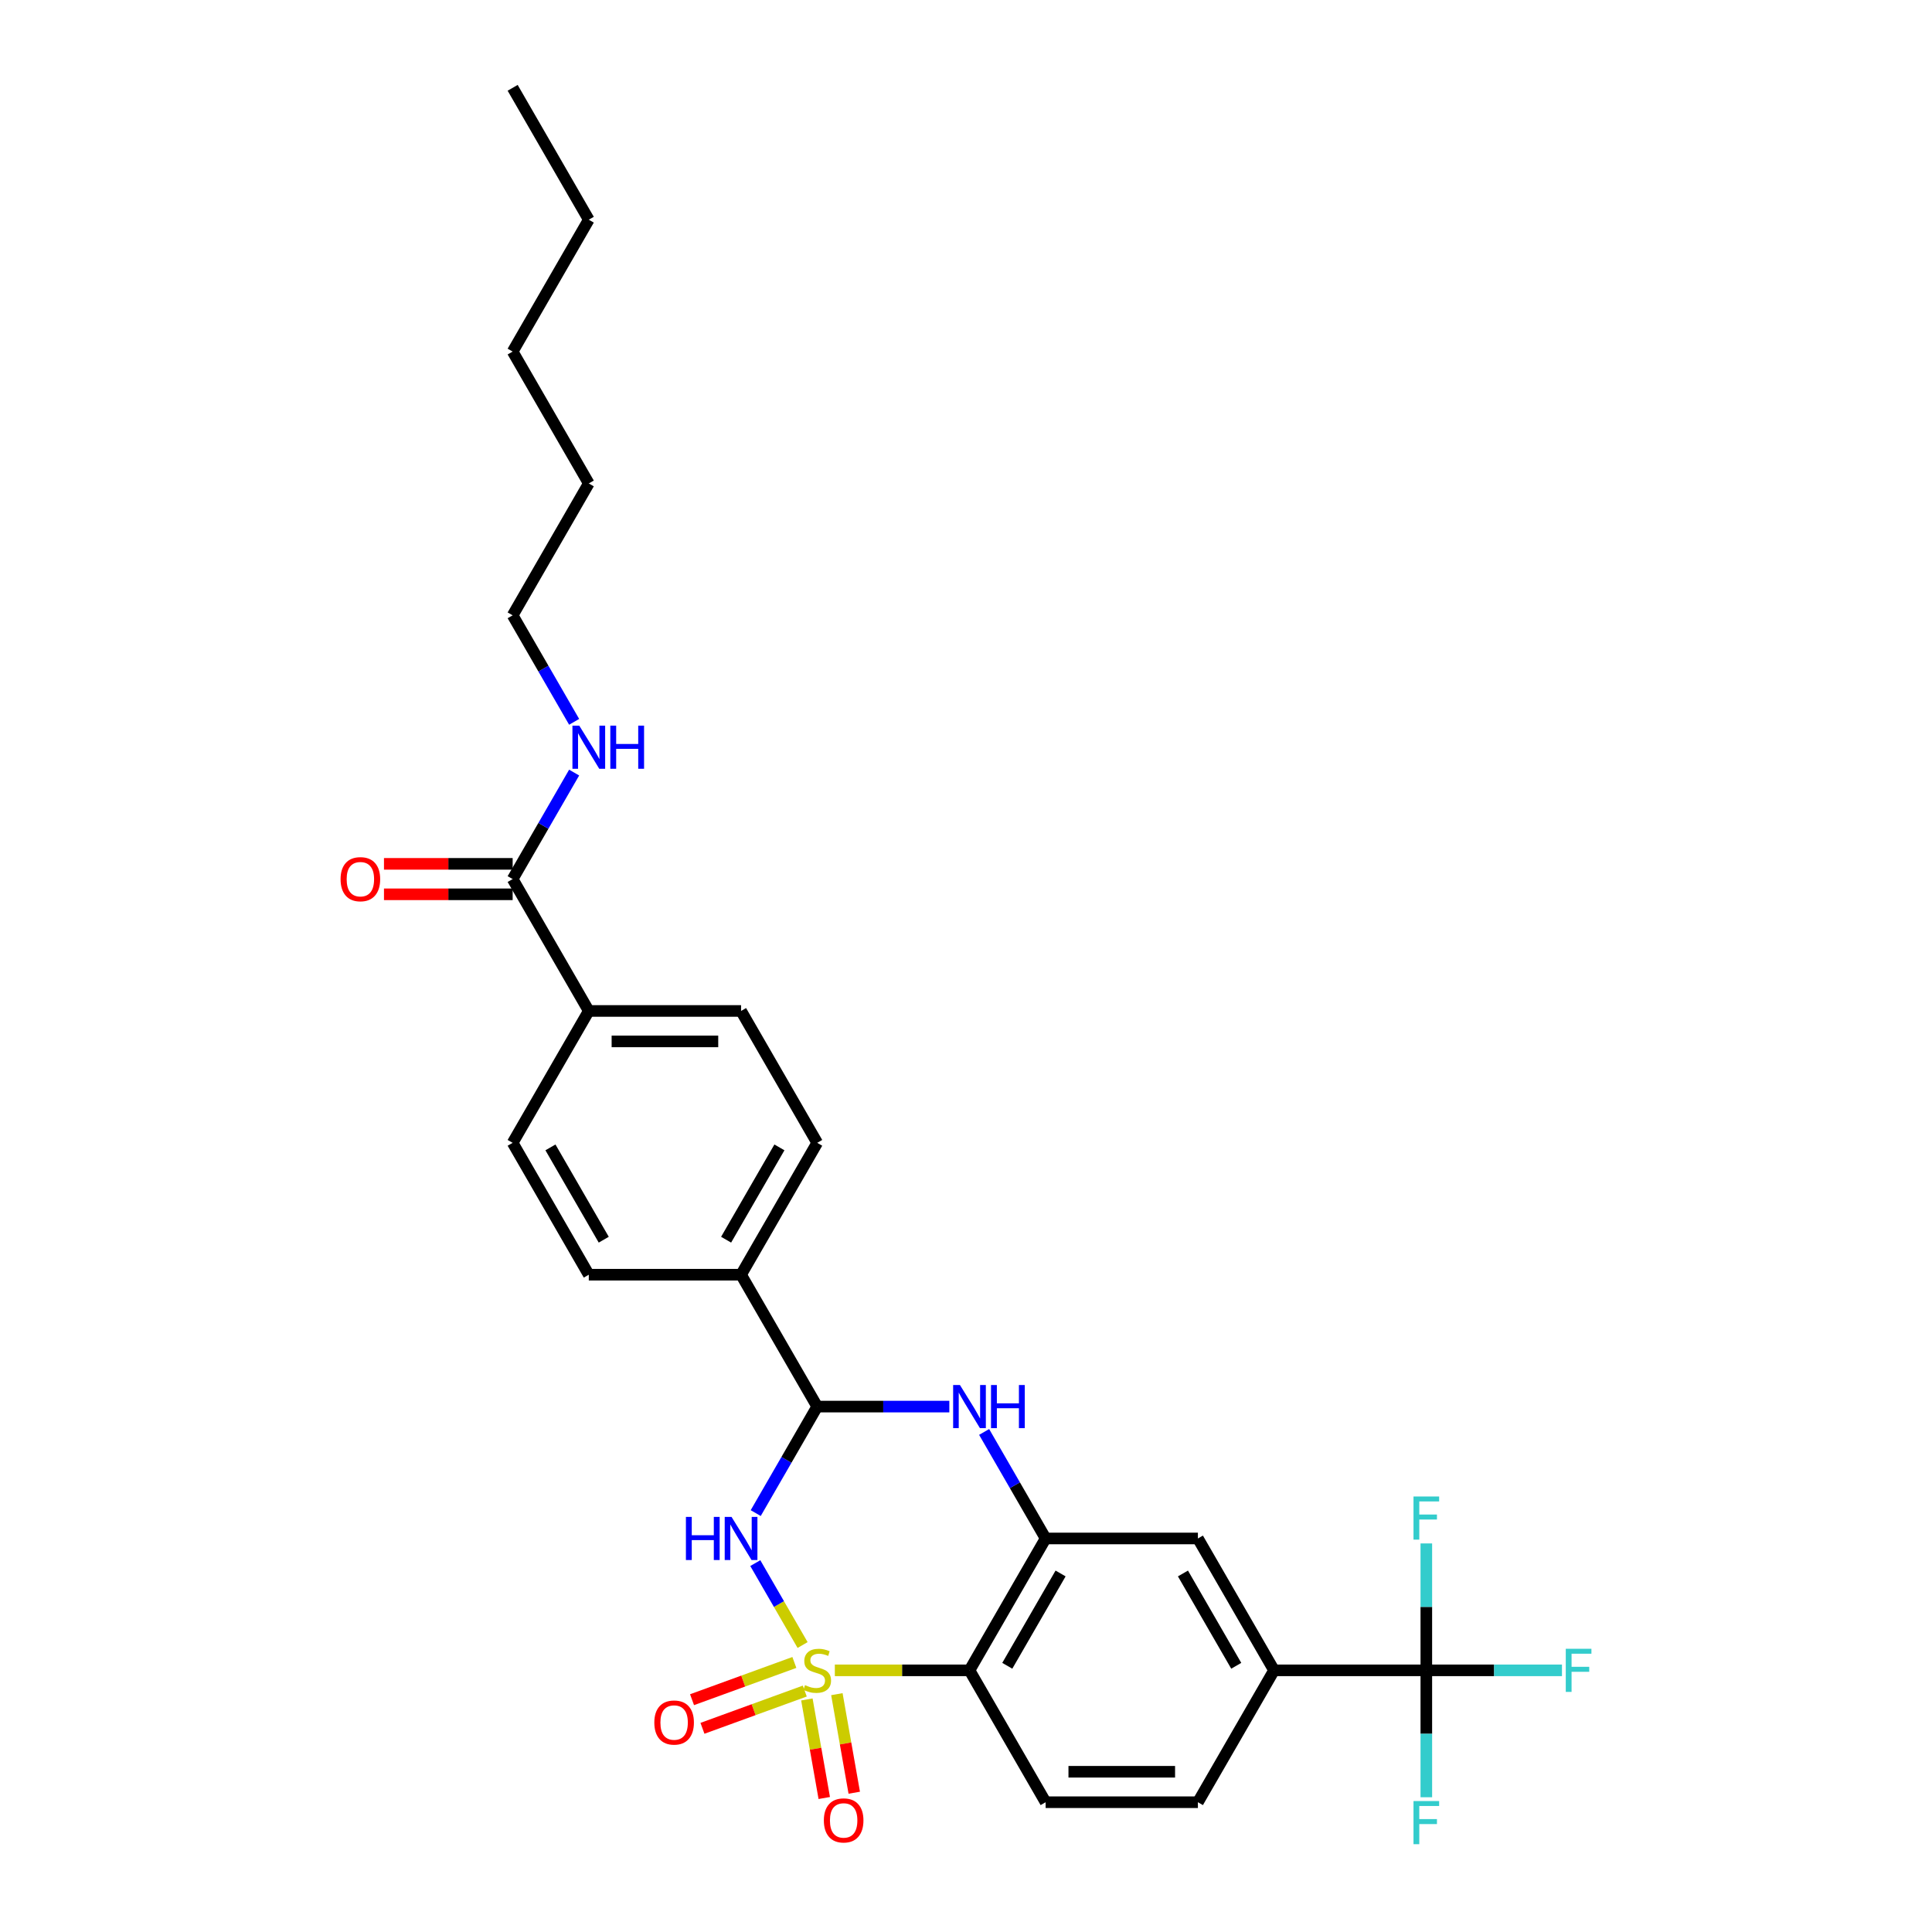 <?xml version='1.0' encoding='iso-8859-1'?>
<svg version='1.1' baseProfile='full'
              xmlns='http://www.w3.org/2000/svg'
                      xmlns:rdkit='http://www.rdkit.org/xml'
                      xmlns:xlink='http://www.w3.org/1999/xlink'
                  xml:space='preserve'
width='1000px' height='1000px' viewBox='0 0 1000 1000'>
<!-- END OF HEADER -->
<rect style='opacity:1.0;fill:#FFFFFF;stroke:none' width='1000' height='1000' x='0' y='0'> </rect>
<path class='bond-0' d='M 415.423,851.466 L 403.181,830.263' style='fill:none;fill-rule:evenodd;stroke:#CCCC00;stroke-width:6px;stroke-linecap:butt;stroke-linejoin:miter;stroke-opacity:1' />
<path class='bond-0' d='M 403.181,830.263 L 390.939,809.06' style='fill:none;fill-rule:evenodd;stroke:#0000FF;stroke-width:6px;stroke-linecap:butt;stroke-linejoin:miter;stroke-opacity:1' />
<path class='bond-1' d='M 432.113,864.566 L 466.959,864.566' style='fill:none;fill-rule:evenodd;stroke:#CCCC00;stroke-width:6px;stroke-linecap:butt;stroke-linejoin:miter;stroke-opacity:1' />
<path class='bond-1' d='M 466.959,864.566 L 501.805,864.566' style='fill:none;fill-rule:evenodd;stroke:#000000;stroke-width:6px;stroke-linecap:butt;stroke-linejoin:miter;stroke-opacity:1' />
<path class='bond-7' d='M 417.639,879.633 L 422.137,905.14' style='fill:none;fill-rule:evenodd;stroke:#CCCC00;stroke-width:6px;stroke-linecap:butt;stroke-linejoin:miter;stroke-opacity:1' />
<path class='bond-7' d='M 422.137,905.14 L 426.634,930.646' style='fill:none;fill-rule:evenodd;stroke:#FF0000;stroke-width:6px;stroke-linecap:butt;stroke-linejoin:miter;stroke-opacity:1' />
<path class='bond-7' d='M 433.164,876.896 L 437.661,902.402' style='fill:none;fill-rule:evenodd;stroke:#CCCC00;stroke-width:6px;stroke-linecap:butt;stroke-linejoin:miter;stroke-opacity:1' />
<path class='bond-7' d='M 437.661,902.402 L 442.159,927.909' style='fill:none;fill-rule:evenodd;stroke:#FF0000;stroke-width:6px;stroke-linecap:butt;stroke-linejoin:miter;stroke-opacity:1' />
<path class='bond-8' d='M 411.163,860.481 L 384.681,870.12' style='fill:none;fill-rule:evenodd;stroke:#CCCC00;stroke-width:6px;stroke-linecap:butt;stroke-linejoin:miter;stroke-opacity:1' />
<path class='bond-8' d='M 384.681,870.12 L 358.199,879.759' style='fill:none;fill-rule:evenodd;stroke:#FF0000;stroke-width:6px;stroke-linecap:butt;stroke-linejoin:miter;stroke-opacity:1' />
<path class='bond-8' d='M 416.554,875.294 L 390.072,884.933' style='fill:none;fill-rule:evenodd;stroke:#CCCC00;stroke-width:6px;stroke-linecap:butt;stroke-linejoin:miter;stroke-opacity:1' />
<path class='bond-8' d='M 390.072,884.933 L 363.59,894.572' style='fill:none;fill-rule:evenodd;stroke:#FF0000;stroke-width:6px;stroke-linecap:butt;stroke-linejoin:miter;stroke-opacity:1' />
<path class='bond-2' d='M 391.158,783.175 L 407.072,755.611' style='fill:none;fill-rule:evenodd;stroke:#0000FF;stroke-width:6px;stroke-linecap:butt;stroke-linejoin:miter;stroke-opacity:1' />
<path class='bond-2' d='M 407.072,755.611 L 422.986,728.047' style='fill:none;fill-rule:evenodd;stroke:#000000;stroke-width:6px;stroke-linecap:butt;stroke-linejoin:miter;stroke-opacity:1' />
<path class='bond-3' d='M 501.805,864.566 L 541.214,796.306' style='fill:none;fill-rule:evenodd;stroke:#000000;stroke-width:6px;stroke-linecap:butt;stroke-linejoin:miter;stroke-opacity:1' />
<path class='bond-3' d='M 521.368,862.209 L 548.955,814.427' style='fill:none;fill-rule:evenodd;stroke:#000000;stroke-width:6px;stroke-linecap:butt;stroke-linejoin:miter;stroke-opacity:1' />
<path class='bond-11' d='M 501.805,864.566 L 541.214,932.825' style='fill:none;fill-rule:evenodd;stroke:#000000;stroke-width:6px;stroke-linecap:butt;stroke-linejoin:miter;stroke-opacity:1' />
<path class='bond-12' d='M 422.986,728.047 L 383.576,659.788' style='fill:none;fill-rule:evenodd;stroke:#000000;stroke-width:6px;stroke-linecap:butt;stroke-linejoin:miter;stroke-opacity:1' />
<path class='bond-30' d='M 422.986,728.047 L 457.178,728.047' style='fill:none;fill-rule:evenodd;stroke:#000000;stroke-width:6px;stroke-linecap:butt;stroke-linejoin:miter;stroke-opacity:1' />
<path class='bond-30' d='M 457.178,728.047 L 491.369,728.047' style='fill:none;fill-rule:evenodd;stroke:#0000FF;stroke-width:6px;stroke-linecap:butt;stroke-linejoin:miter;stroke-opacity:1' />
<path class='bond-4' d='M 541.214,796.306 L 525.3,768.742' style='fill:none;fill-rule:evenodd;stroke:#000000;stroke-width:6px;stroke-linecap:butt;stroke-linejoin:miter;stroke-opacity:1' />
<path class='bond-4' d='M 525.3,768.742 L 509.386,741.178' style='fill:none;fill-rule:evenodd;stroke:#0000FF;stroke-width:6px;stroke-linecap:butt;stroke-linejoin:miter;stroke-opacity:1' />
<path class='bond-9' d='M 541.214,796.306 L 620.033,796.306' style='fill:none;fill-rule:evenodd;stroke:#000000;stroke-width:6px;stroke-linecap:butt;stroke-linejoin:miter;stroke-opacity:1' />
<path class='bond-5' d='M 738.262,864.566 L 659.443,864.566' style='fill:none;fill-rule:evenodd;stroke:#000000;stroke-width:6px;stroke-linecap:butt;stroke-linejoin:miter;stroke-opacity:1' />
<path class='bond-18' d='M 738.262,864.566 L 773.368,864.566' style='fill:none;fill-rule:evenodd;stroke:#000000;stroke-width:6px;stroke-linecap:butt;stroke-linejoin:miter;stroke-opacity:1' />
<path class='bond-18' d='M 773.368,864.566 L 808.474,864.566' style='fill:none;fill-rule:evenodd;stroke:#33CCCC;stroke-width:6px;stroke-linecap:butt;stroke-linejoin:miter;stroke-opacity:1' />
<path class='bond-19' d='M 738.262,864.566 L 738.262,897.41' style='fill:none;fill-rule:evenodd;stroke:#000000;stroke-width:6px;stroke-linecap:butt;stroke-linejoin:miter;stroke-opacity:1' />
<path class='bond-19' d='M 738.262,897.41 L 738.262,930.253' style='fill:none;fill-rule:evenodd;stroke:#33CCCC;stroke-width:6px;stroke-linecap:butt;stroke-linejoin:miter;stroke-opacity:1' />
<path class='bond-20' d='M 738.262,864.566 L 738.262,831.722' style='fill:none;fill-rule:evenodd;stroke:#000000;stroke-width:6px;stroke-linecap:butt;stroke-linejoin:miter;stroke-opacity:1' />
<path class='bond-20' d='M 738.262,831.722 L 738.262,798.878' style='fill:none;fill-rule:evenodd;stroke:#33CCCC;stroke-width:6px;stroke-linecap:butt;stroke-linejoin:miter;stroke-opacity:1' />
<path class='bond-6' d='M 659.443,864.566 L 620.033,932.825' style='fill:none;fill-rule:evenodd;stroke:#000000;stroke-width:6px;stroke-linecap:butt;stroke-linejoin:miter;stroke-opacity:1' />
<path class='bond-29' d='M 659.443,864.566 L 620.033,796.306' style='fill:none;fill-rule:evenodd;stroke:#000000;stroke-width:6px;stroke-linecap:butt;stroke-linejoin:miter;stroke-opacity:1' />
<path class='bond-29' d='M 639.88,862.209 L 612.293,814.427' style='fill:none;fill-rule:evenodd;stroke:#000000;stroke-width:6px;stroke-linecap:butt;stroke-linejoin:miter;stroke-opacity:1' />
<path class='bond-10' d='M 265.348,455.01 L 304.757,523.269' style='fill:none;fill-rule:evenodd;stroke:#000000;stroke-width:6px;stroke-linecap:butt;stroke-linejoin:miter;stroke-opacity:1' />
<path class='bond-15' d='M 265.348,447.128 L 232.047,447.128' style='fill:none;fill-rule:evenodd;stroke:#000000;stroke-width:6px;stroke-linecap:butt;stroke-linejoin:miter;stroke-opacity:1' />
<path class='bond-15' d='M 232.047,447.128 L 198.746,447.128' style='fill:none;fill-rule:evenodd;stroke:#FF0000;stroke-width:6px;stroke-linecap:butt;stroke-linejoin:miter;stroke-opacity:1' />
<path class='bond-15' d='M 265.348,462.892 L 232.047,462.892' style='fill:none;fill-rule:evenodd;stroke:#000000;stroke-width:6px;stroke-linecap:butt;stroke-linejoin:miter;stroke-opacity:1' />
<path class='bond-15' d='M 232.047,462.892 L 198.746,462.892' style='fill:none;fill-rule:evenodd;stroke:#FF0000;stroke-width:6px;stroke-linecap:butt;stroke-linejoin:miter;stroke-opacity:1' />
<path class='bond-23' d='M 265.348,455.01 L 281.262,427.446' style='fill:none;fill-rule:evenodd;stroke:#000000;stroke-width:6px;stroke-linecap:butt;stroke-linejoin:miter;stroke-opacity:1' />
<path class='bond-23' d='M 281.262,427.446 L 297.176,399.882' style='fill:none;fill-rule:evenodd;stroke:#0000FF;stroke-width:6px;stroke-linecap:butt;stroke-linejoin:miter;stroke-opacity:1' />
<path class='bond-14' d='M 541.214,932.825 L 620.033,932.825' style='fill:none;fill-rule:evenodd;stroke:#000000;stroke-width:6px;stroke-linecap:butt;stroke-linejoin:miter;stroke-opacity:1' />
<path class='bond-14' d='M 553.037,917.061 L 608.211,917.061' style='fill:none;fill-rule:evenodd;stroke:#000000;stroke-width:6px;stroke-linecap:butt;stroke-linejoin:miter;stroke-opacity:1' />
<path class='bond-16' d='M 383.576,659.788 L 304.757,659.788' style='fill:none;fill-rule:evenodd;stroke:#000000;stroke-width:6px;stroke-linecap:butt;stroke-linejoin:miter;stroke-opacity:1' />
<path class='bond-17' d='M 383.576,659.788 L 422.986,591.529' style='fill:none;fill-rule:evenodd;stroke:#000000;stroke-width:6px;stroke-linecap:butt;stroke-linejoin:miter;stroke-opacity:1' />
<path class='bond-17' d='M 375.836,641.667 L 403.423,593.886' style='fill:none;fill-rule:evenodd;stroke:#000000;stroke-width:6px;stroke-linecap:butt;stroke-linejoin:miter;stroke-opacity:1' />
<path class='bond-13' d='M 304.757,523.269 L 383.576,523.269' style='fill:none;fill-rule:evenodd;stroke:#000000;stroke-width:6px;stroke-linecap:butt;stroke-linejoin:miter;stroke-opacity:1' />
<path class='bond-13' d='M 316.58,539.033 L 371.754,539.033' style='fill:none;fill-rule:evenodd;stroke:#000000;stroke-width:6px;stroke-linecap:butt;stroke-linejoin:miter;stroke-opacity:1' />
<path class='bond-31' d='M 304.757,523.269 L 265.348,591.529' style='fill:none;fill-rule:evenodd;stroke:#000000;stroke-width:6px;stroke-linecap:butt;stroke-linejoin:miter;stroke-opacity:1' />
<path class='bond-22' d='M 304.757,659.788 L 265.348,591.529' style='fill:none;fill-rule:evenodd;stroke:#000000;stroke-width:6px;stroke-linecap:butt;stroke-linejoin:miter;stroke-opacity:1' />
<path class='bond-22' d='M 312.498,641.667 L 284.911,593.886' style='fill:none;fill-rule:evenodd;stroke:#000000;stroke-width:6px;stroke-linecap:butt;stroke-linejoin:miter;stroke-opacity:1' />
<path class='bond-21' d='M 422.986,591.529 L 383.576,523.269' style='fill:none;fill-rule:evenodd;stroke:#000000;stroke-width:6px;stroke-linecap:butt;stroke-linejoin:miter;stroke-opacity:1' />
<path class='bond-24' d='M 297.176,373.62 L 281.262,346.056' style='fill:none;fill-rule:evenodd;stroke:#0000FF;stroke-width:6px;stroke-linecap:butt;stroke-linejoin:miter;stroke-opacity:1' />
<path class='bond-24' d='M 281.262,346.056 L 265.348,318.492' style='fill:none;fill-rule:evenodd;stroke:#000000;stroke-width:6px;stroke-linecap:butt;stroke-linejoin:miter;stroke-opacity:1' />
<path class='bond-25' d='M 265.348,318.492 L 304.757,250.232' style='fill:none;fill-rule:evenodd;stroke:#000000;stroke-width:6px;stroke-linecap:butt;stroke-linejoin:miter;stroke-opacity:1' />
<path class='bond-27' d='M 304.757,250.232 L 265.348,181.973' style='fill:none;fill-rule:evenodd;stroke:#000000;stroke-width:6px;stroke-linecap:butt;stroke-linejoin:miter;stroke-opacity:1' />
<path class='bond-26' d='M 304.757,113.714 L 265.348,181.973' style='fill:none;fill-rule:evenodd;stroke:#000000;stroke-width:6px;stroke-linecap:butt;stroke-linejoin:miter;stroke-opacity:1' />
<path class='bond-28' d='M 304.757,113.714 L 265.348,45.455' style='fill:none;fill-rule:evenodd;stroke:#000000;stroke-width:6px;stroke-linecap:butt;stroke-linejoin:miter;stroke-opacity:1' />
<path  class='atom-0' d='M 416.68 872.227
Q 416.933 872.321, 417.973 872.763
Q 419.013 873.204, 420.148 873.488
Q 421.315 873.74, 422.45 873.74
Q 424.562 873.74, 425.792 872.731
Q 427.021 871.691, 427.021 869.894
Q 427.021 868.664, 426.391 867.908
Q 425.792 867.151, 424.846 866.741
Q 423.9 866.331, 422.324 865.858
Q 420.338 865.259, 419.14 864.692
Q 417.973 864.124, 417.122 862.926
Q 416.302 861.728, 416.302 859.71
Q 416.302 856.904, 418.194 855.17
Q 420.117 853.436, 423.9 853.436
Q 426.486 853.436, 429.418 854.666
L 428.692 857.094
Q 426.013 855.99, 423.995 855.99
Q 421.819 855.99, 420.621 856.904
Q 419.423 857.787, 419.455 859.332
Q 419.455 860.53, 420.054 861.255
Q 420.684 861.98, 421.567 862.39
Q 422.482 862.8, 423.995 863.273
Q 426.013 863.904, 427.211 864.534
Q 428.409 865.165, 429.26 866.457
Q 430.143 867.718, 430.143 869.894
Q 430.143 872.984, 428.062 874.655
Q 426.013 876.294, 422.576 876.294
Q 420.59 876.294, 419.077 875.853
Q 417.595 875.443, 415.829 874.718
L 416.68 872.227
' fill='#CCCC00'/>
<path  class='atom-1' d='M 355.028 785.146
L 358.055 785.146
L 358.055 794.635
L 369.468 794.635
L 369.468 785.146
L 372.494 785.146
L 372.494 807.467
L 369.468 807.467
L 369.468 797.158
L 358.055 797.158
L 358.055 807.467
L 355.028 807.467
L 355.028 785.146
' fill='#0000FF'/>
<path  class='atom-1' d='M 378.642 785.146
L 385.957 796.968
Q 386.682 798.135, 387.848 800.247
Q 389.015 802.36, 389.078 802.486
L 389.078 785.146
L 392.042 785.146
L 392.042 807.467
L 388.983 807.467
L 381.133 794.541
Q 380.219 793.028, 379.241 791.294
Q 378.296 789.56, 378.012 789.024
L 378.012 807.467
L 375.111 807.467
L 375.111 785.146
L 378.642 785.146
' fill='#0000FF'/>
<path  class='atom-5' d='M 496.871 716.886
L 504.185 728.709
Q 504.91 729.876, 506.077 731.988
Q 507.243 734.1, 507.307 734.227
L 507.307 716.886
L 510.27 716.886
L 510.27 739.208
L 507.212 739.208
L 499.362 726.282
Q 498.447 724.768, 497.47 723.034
Q 496.524 721.3, 496.24 720.764
L 496.24 739.208
L 493.34 739.208
L 493.34 716.886
L 496.871 716.886
' fill='#0000FF'/>
<path  class='atom-5' d='M 512.95 716.886
L 515.977 716.886
L 515.977 726.376
L 527.39 726.376
L 527.39 716.886
L 530.416 716.886
L 530.416 739.208
L 527.39 739.208
L 527.39 728.898
L 515.977 728.898
L 515.977 739.208
L 512.95 739.208
L 512.95 716.886
' fill='#0000FF'/>
<path  class='atom-8' d='M 426.426 942.25
Q 426.426 936.891, 429.075 933.895
Q 431.723 930.9, 436.673 930.9
Q 441.623 930.9, 444.271 933.895
Q 446.919 936.891, 446.919 942.25
Q 446.919 947.673, 444.239 950.763
Q 441.56 953.821, 436.673 953.821
Q 431.754 953.821, 429.075 950.763
Q 426.426 947.705, 426.426 942.25
M 436.673 951.299
Q 440.078 951.299, 441.906 949.029
Q 443.766 946.727, 443.766 942.25
Q 443.766 937.868, 441.906 935.661
Q 440.078 933.423, 436.673 933.423
Q 433.268 933.423, 431.408 935.63
Q 429.579 937.836, 429.579 942.25
Q 429.579 946.759, 431.408 949.029
Q 433.268 951.299, 436.673 951.299
' fill='#FF0000'/>
<path  class='atom-9' d='M 338.674 891.586
Q 338.674 886.227, 341.322 883.232
Q 343.97 880.236, 348.92 880.236
Q 353.87 880.236, 356.518 883.232
Q 359.167 886.227, 359.167 891.586
Q 359.167 897.009, 356.487 900.099
Q 353.807 903.157, 348.92 903.157
Q 344.002 903.157, 341.322 900.099
Q 338.674 897.041, 338.674 891.586
M 348.92 900.635
Q 352.325 900.635, 354.154 898.365
Q 356.014 896.063, 356.014 891.586
Q 356.014 887.204, 354.154 884.997
Q 352.325 882.759, 348.92 882.759
Q 345.515 882.759, 343.655 884.966
Q 341.827 887.173, 341.827 891.586
Q 341.827 896.095, 343.655 898.365
Q 345.515 900.635, 348.92 900.635
' fill='#FF0000'/>
<path  class='atom-16' d='M 176.282 455.073
Q 176.282 449.713, 178.931 446.718
Q 181.579 443.723, 186.529 443.723
Q 191.479 443.723, 194.127 446.718
Q 196.775 449.713, 196.775 455.073
Q 196.775 460.496, 194.096 463.586
Q 191.416 466.644, 186.529 466.644
Q 181.611 466.644, 178.931 463.586
Q 176.282 460.527, 176.282 455.073
M 186.529 464.122
Q 189.934 464.122, 191.763 461.852
Q 193.623 459.55, 193.623 455.073
Q 193.623 450.691, 191.763 448.484
Q 189.934 446.245, 186.529 446.245
Q 183.124 446.245, 181.264 448.452
Q 179.435 450.659, 179.435 455.073
Q 179.435 459.582, 181.264 461.852
Q 183.124 464.122, 186.529 464.122
' fill='#FF0000'/>
<path  class='atom-19' d='M 810.444 853.405
L 823.718 853.405
L 823.718 855.959
L 813.44 855.959
L 813.44 862.737
L 822.583 862.737
L 822.583 865.322
L 813.44 865.322
L 813.44 875.726
L 810.444 875.726
L 810.444 853.405
' fill='#33CCCC'/>
<path  class='atom-20' d='M 731.625 932.224
L 744.899 932.224
L 744.899 934.778
L 734.621 934.778
L 734.621 941.556
L 743.764 941.556
L 743.764 944.141
L 734.621 944.141
L 734.621 954.545
L 731.625 954.545
L 731.625 932.224
' fill='#33CCCC'/>
<path  class='atom-21' d='M 731.625 774.586
L 744.899 774.586
L 744.899 777.14
L 734.621 777.14
L 734.621 783.918
L 743.764 783.918
L 743.764 786.503
L 734.621 786.503
L 734.621 796.907
L 731.625 796.907
L 731.625 774.586
' fill='#33CCCC'/>
<path  class='atom-24' d='M 299.823 375.59
L 307.138 387.413
Q 307.863 388.579, 309.029 390.692
Q 310.196 392.804, 310.259 392.93
L 310.259 375.59
L 313.223 375.59
L 313.223 397.912
L 310.164 397.912
L 302.314 384.985
Q 301.4 383.472, 300.422 381.738
Q 299.477 380.004, 299.193 379.468
L 299.193 397.912
L 296.292 397.912
L 296.292 375.59
L 299.823 375.59
' fill='#0000FF'/>
<path  class='atom-24' d='M 315.902 375.59
L 318.929 375.59
L 318.929 385.08
L 330.342 385.08
L 330.342 375.59
L 333.369 375.59
L 333.369 397.912
L 330.342 397.912
L 330.342 387.602
L 318.929 387.602
L 318.929 397.912
L 315.902 397.912
L 315.902 375.59
' fill='#0000FF'/>
</svg>
